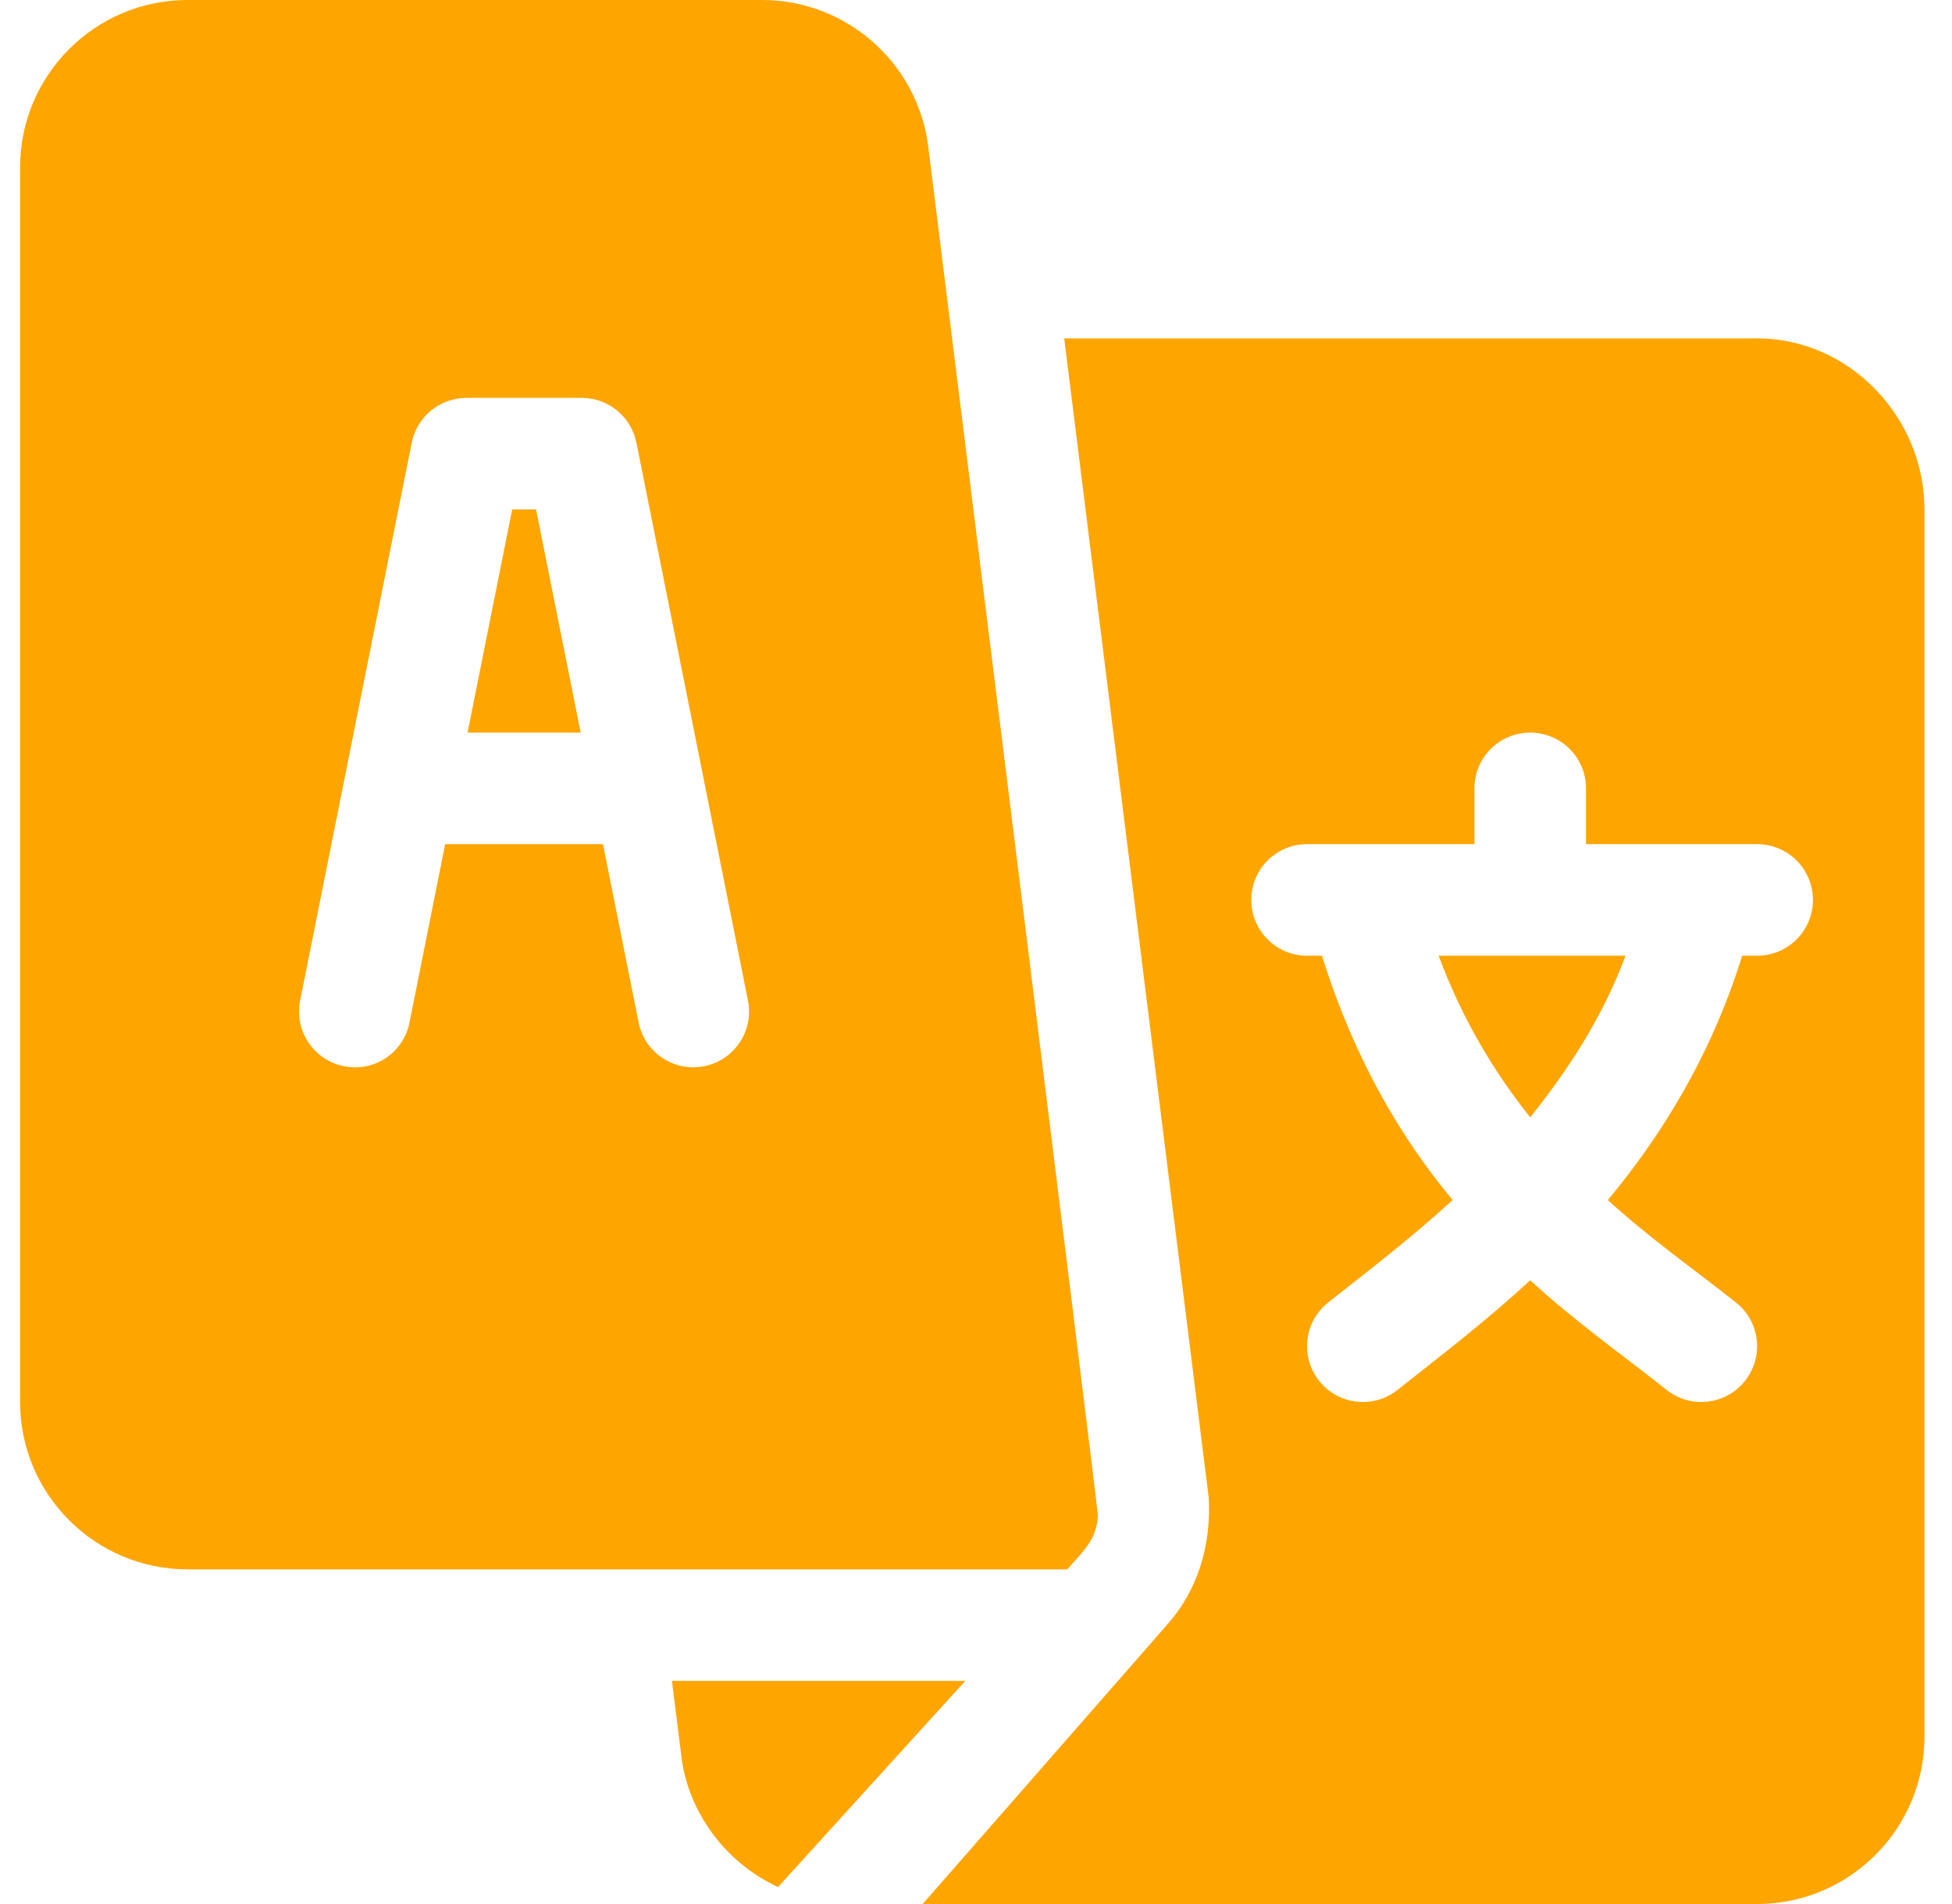 <svg xmlns="http://www.w3.org/2000/svg" version="1.1" xmlns:xlink="http://www.w3.org/1999/xlink" width="41" height="40"><svg width="41" height="40" viewBox="0 0 41 40" fill="none" xmlns="http://www.w3.org/2000/svg">
<g clip-path="url(#clip0_422_41387)">
<path d="M11.26 10.703H10.758L9.821 15.391H12.197L11.26 10.703Z" fill="#FFA500"></path>
<path d="M30.217 20.078C30.723 21.437 31.396 22.538 32.141 23.474C32.886 22.538 33.637 21.437 34.143 20.078H30.217Z" fill="#FFA500"></path>
<path d="M36.907 7.109H22.353L25.388 31.459C25.442 32.455 25.169 33.393 24.519 34.127L19.38 40H36.907C38.845 40 40.422 38.423 40.422 36.484V10.703C40.422 8.765 38.845 7.109 36.907 7.109ZM36.907 20.078H36.594C35.927 22.217 34.87 23.891 33.771 25.211C34.632 25.998 35.552 26.644 36.467 27.367C36.972 27.771 37.054 28.508 36.649 29.014C36.246 29.519 35.506 29.601 35.002 29.196C34.008 28.411 33.075 27.754 32.141 26.897C31.208 27.754 30.352 28.411 29.358 29.196C28.854 29.601 28.114 29.519 27.711 29.014C27.306 28.508 27.388 27.771 27.893 27.367C28.808 26.644 29.651 25.998 30.512 25.211C29.413 23.892 28.433 22.218 27.767 20.078H27.454C26.806 20.078 26.282 19.554 26.282 18.906C26.282 18.259 26.806 17.734 27.454 17.734H30.969V16.562C30.969 15.915 31.493 15.391 32.141 15.391C32.789 15.391 33.313 15.915 33.313 16.562V17.734H36.907C37.554 17.734 38.079 18.259 38.079 18.906C38.079 19.554 37.554 20.078 36.907 20.078Z" fill="#FFA500"></path>
<path d="M19.497 3.08C19.279 1.324 17.778 0 16.009 0H3.938C1.999 0 0.422 1.577 0.422 3.516V29.453C0.422 31.392 1.999 32.969 3.938 32.969C10.943 32.969 15.983 32.969 22.418 32.969C22.76 32.578 23.047 32.333 23.059 31.823C23.062 31.695 19.513 3.206 19.497 3.08ZM14.793 22.399C14.171 22.527 13.542 22.123 13.414 21.48L12.665 17.734H9.351L8.602 21.48C8.476 22.114 7.865 22.53 7.223 22.399C6.589 22.272 6.177 21.655 6.304 21.02L8.648 9.301C8.758 8.754 9.238 8.359 9.797 8.359H12.219C12.777 8.359 13.258 8.754 13.368 9.301L15.711 21.02C15.838 21.655 15.427 22.272 14.793 22.399Z" fill="#FFA500"></path>
<path d="M14.114 35.312L14.315 36.92C14.449 37.997 15.165 39.095 16.342 39.644C18.563 37.199 17.219 38.678 20.276 35.312H14.114Z" fill="#FFA500"></path>
</g>
<defs>
<clipPath id="SvgjsClipPath1001">
<rect width="40" height="40" fill="white" transform="translate(0.422)"></rect>
</clipPath>
</defs>
</svg><style>@media (prefers-color-scheme: light) { :root { filter: none; } }
@media (prefers-color-scheme: dark) { :root { filter: none; } }
</style></svg>